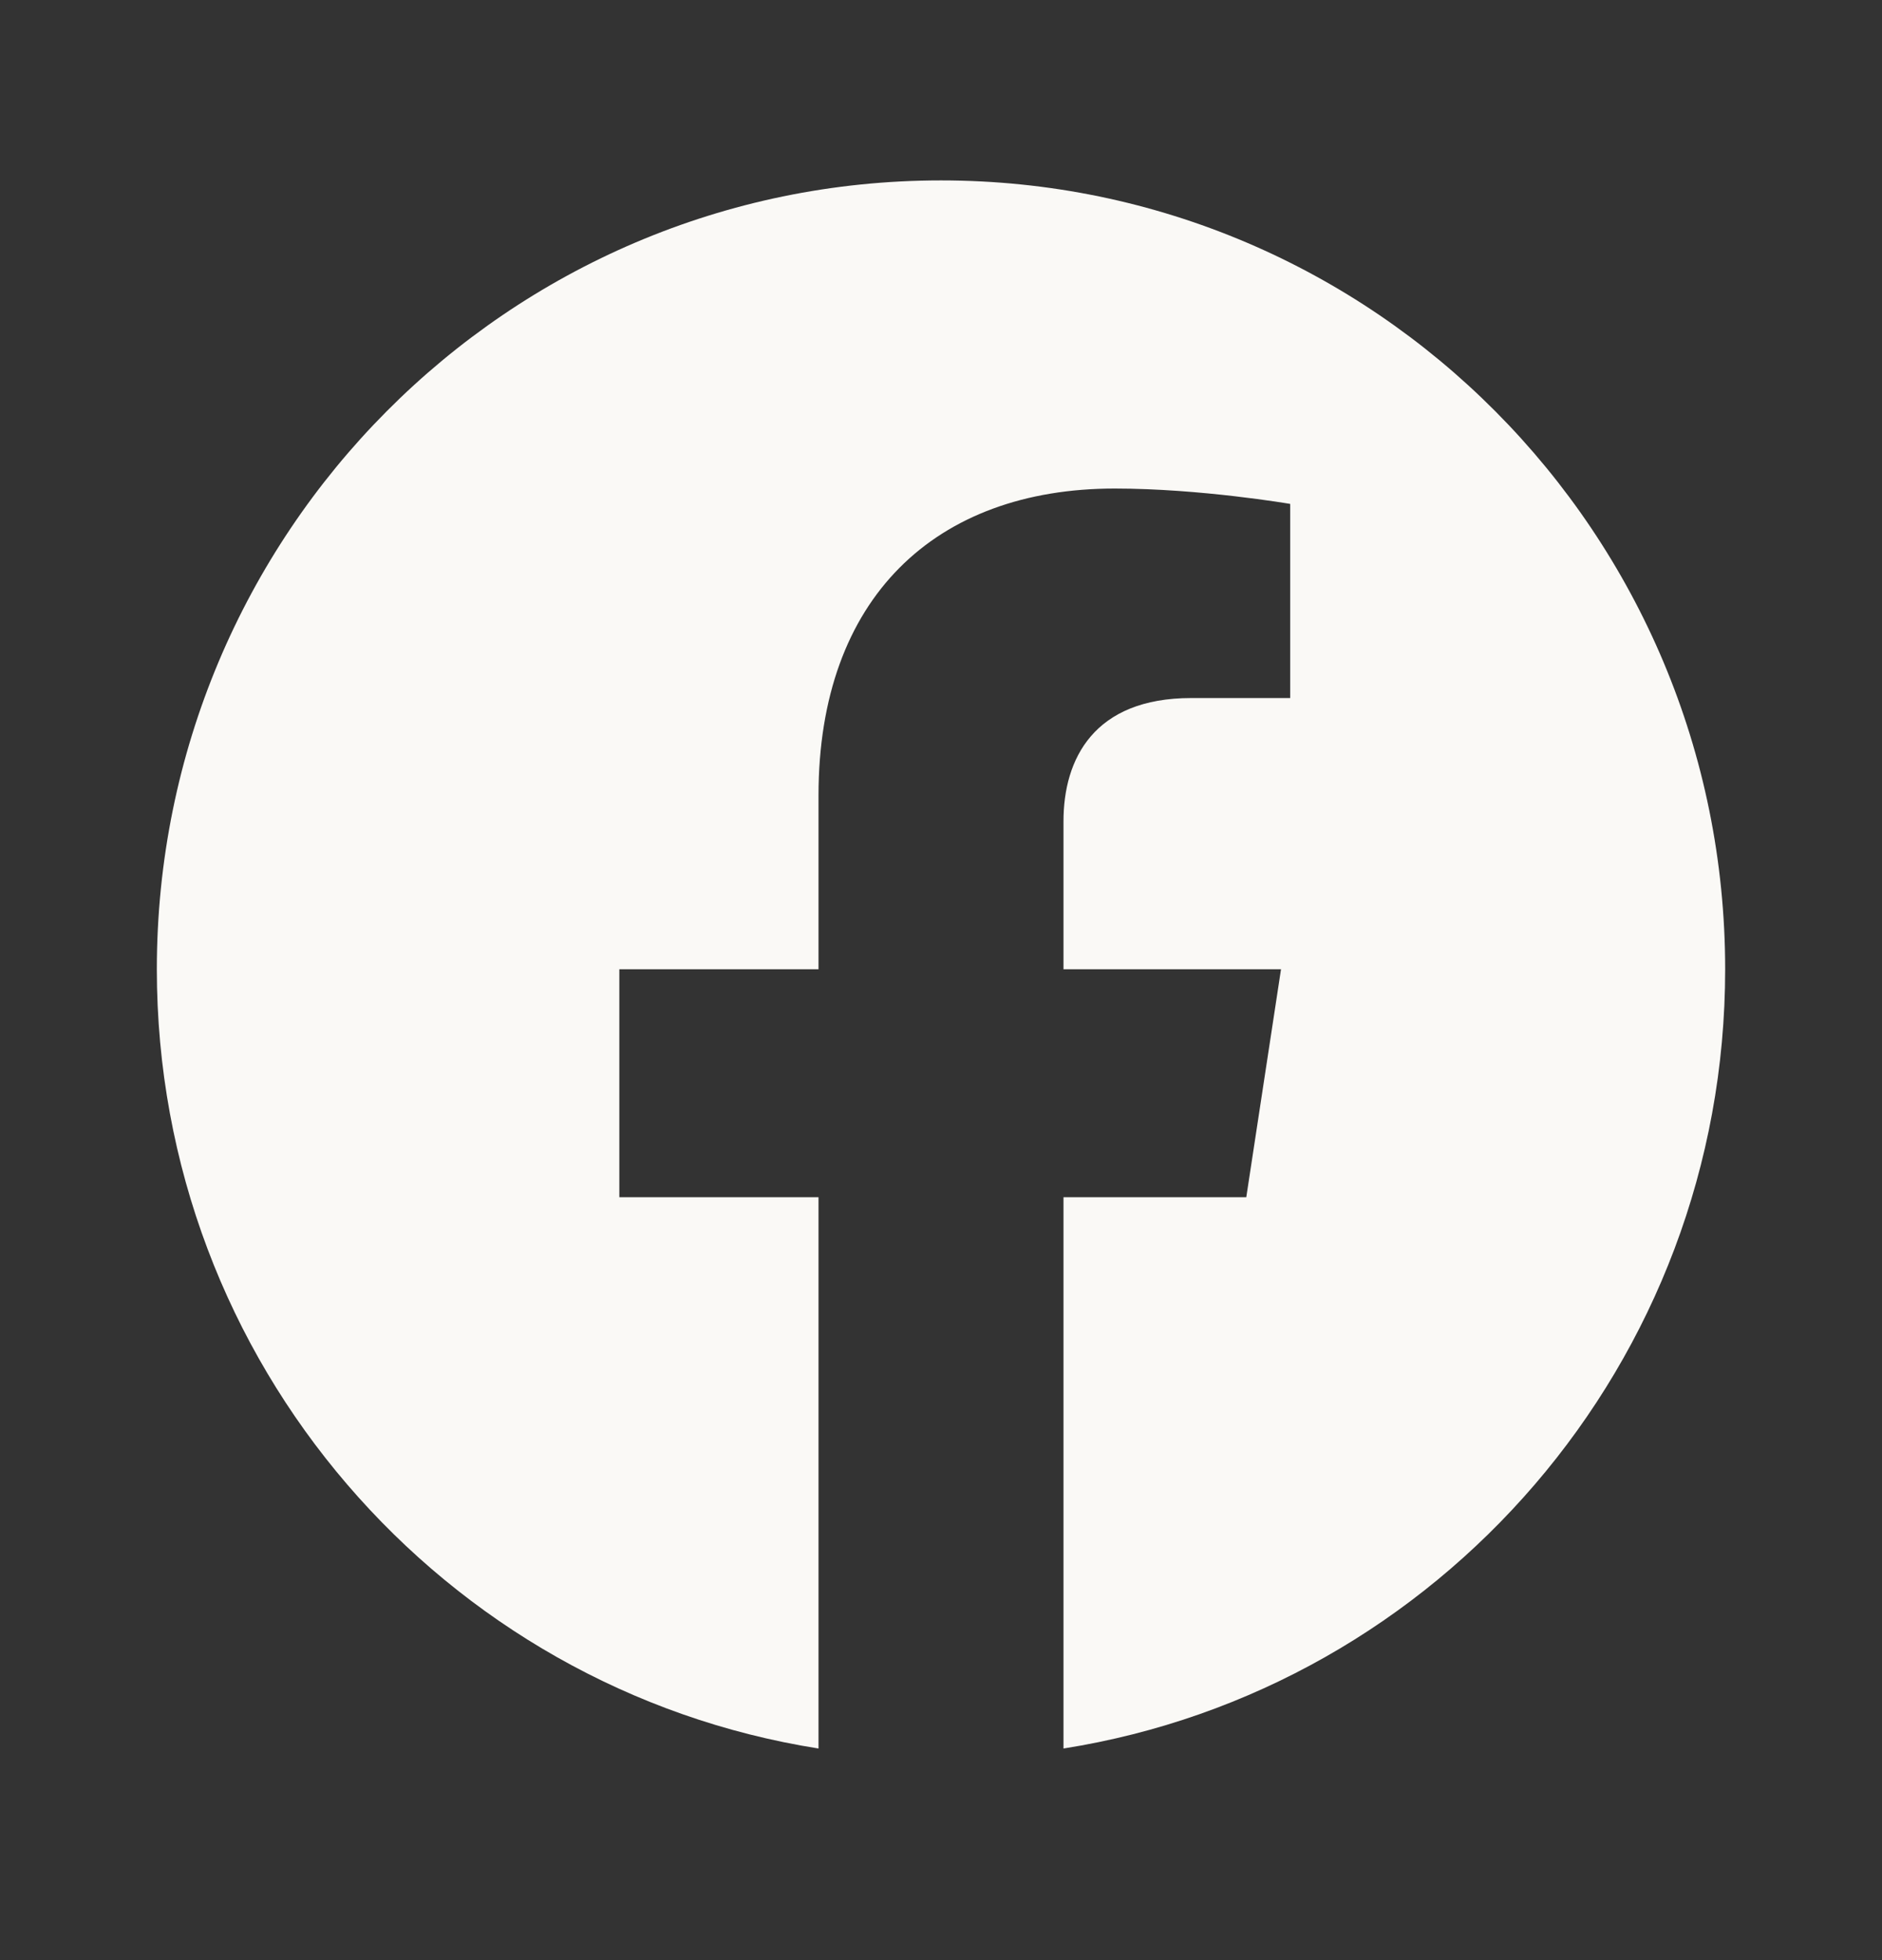 <svg width="24" height="25" viewBox="0 0 24 25" fill="none" xmlns="http://www.w3.org/2000/svg">
<rect x="0" y="0" width="24" height="25" fill="#333333" stroke="none"/>
<path d="M22 12.362C22 6.805 17.523 2.301 12 2.301C6.477 2.301 2 6.805 2 12.362C2 17.384 5.657 21.546 10.438 22.301V15.27H7.898V12.362H10.438V10.145C10.438 7.624 11.931 6.231 14.215 6.231C15.309 6.231 16.453 6.427 16.453 6.427V8.903H15.192C13.95 8.903 13.562 9.679 13.562 10.475V12.362H16.336L15.893 15.27H13.562V22.301C18.343 21.546 22 17.384 22 12.362Z" fill="#FAF9F6"/>
</svg>
